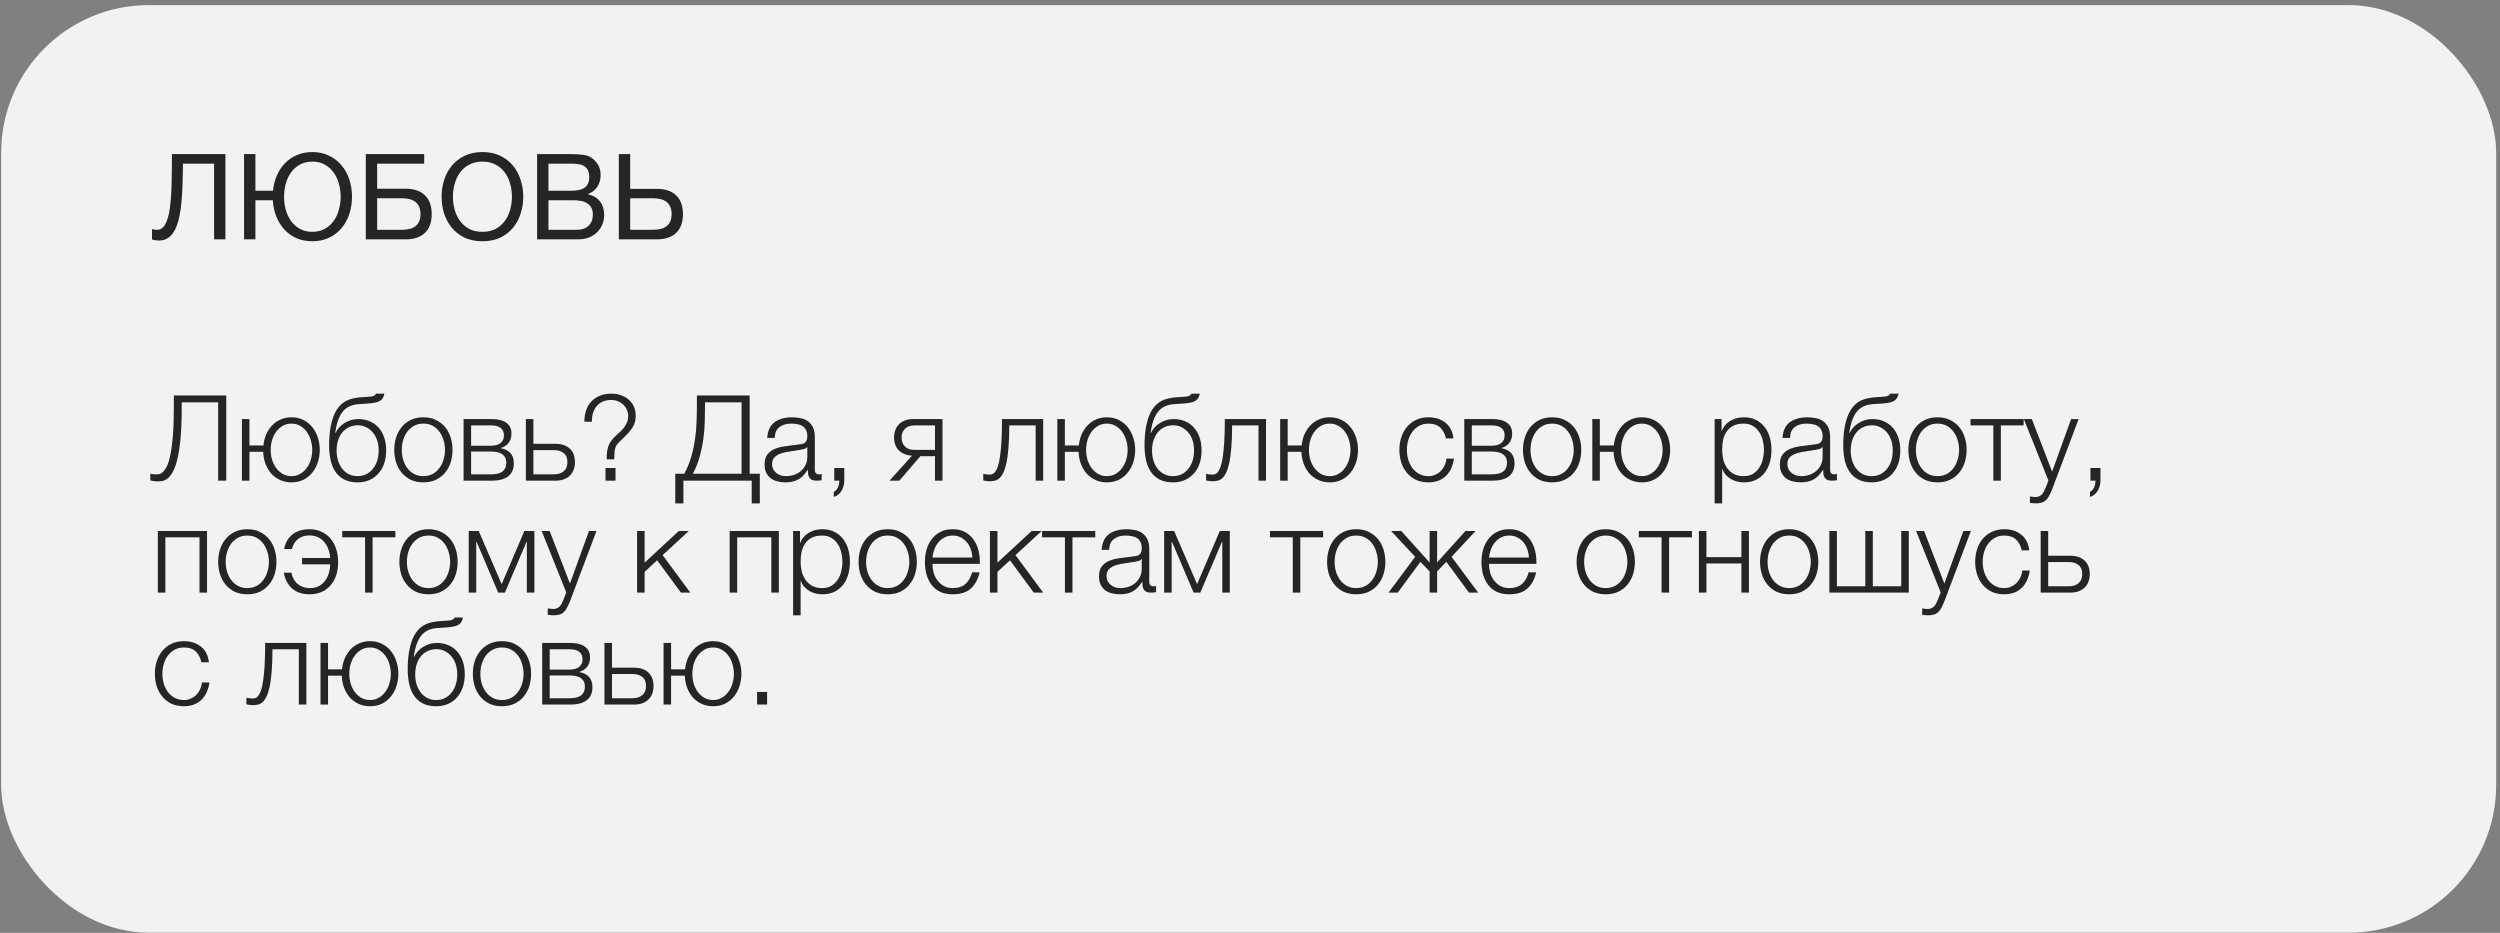<?xml version="1.0" encoding="UTF-8"?> <svg xmlns="http://www.w3.org/2000/svg" width="335" height="125" viewBox="0 0 335 125" fill="none"><rect x="0" y="0" width="335" height="125" fill="#808080" stroke="none"/> <rect x="0.155" y="0.684" width="334.333" height="124.297" rx="19.781" fill="#F2F2F2"></rect> <path d="M21.295 32.232C21.135 32.232 20.964 32.216 20.783 32.184C20.612 32.163 20.474 32.126 20.367 32.072V30.696C20.57 30.76 20.788 30.792 21.023 30.792C21.503 30.792 21.876 30.547 22.143 30.056C22.42 29.555 22.623 28.856 22.751 27.96C22.879 27.064 22.959 25.998 22.991 24.76C23.023 23.512 23.039 22.142 23.039 20.648H30.207V32.072H28.687V21.928H24.527C24.516 22.835 24.495 23.72 24.463 24.584C24.442 25.438 24.394 26.248 24.319 27.016C24.255 27.774 24.154 28.472 24.015 29.112C23.876 29.752 23.69 30.307 23.455 30.776C23.22 31.235 22.927 31.592 22.575 31.848C22.223 32.104 21.796 32.232 21.295 32.232ZM41.857 32.328C41.046 32.328 40.321 32.184 39.681 31.896C39.052 31.608 38.513 31.214 38.065 30.712C37.617 30.211 37.265 29.63 37.009 28.968C36.753 28.307 36.604 27.598 36.561 26.84H34.225V32.072H32.705V20.648H34.225V25.56H36.577C36.652 24.846 36.822 24.174 37.089 23.544C37.356 22.915 37.713 22.366 38.161 21.896C38.609 21.427 39.142 21.059 39.761 20.792C40.38 20.515 41.078 20.376 41.857 20.376C42.7 20.376 43.452 20.542 44.113 20.872C44.774 21.192 45.329 21.624 45.777 22.168C46.236 22.712 46.582 23.347 46.817 24.072C47.052 24.798 47.169 25.56 47.169 26.36C47.169 27.16 47.052 27.923 46.817 28.648C46.582 29.374 46.236 30.008 45.777 30.552C45.329 31.096 44.774 31.528 44.113 31.848C43.452 32.168 42.7 32.328 41.857 32.328ZM41.857 31.064C42.497 31.064 43.052 30.931 43.521 30.664C44.001 30.398 44.396 30.046 44.705 29.608C45.025 29.171 45.26 28.67 45.409 28.104C45.569 27.539 45.649 26.958 45.649 26.36C45.649 25.763 45.569 25.182 45.409 24.616C45.26 24.051 45.025 23.55 44.705 23.112C44.396 22.675 44.001 22.323 43.521 22.056C43.052 21.79 42.497 21.656 41.857 21.656C41.217 21.656 40.657 21.79 40.177 22.056C39.708 22.323 39.313 22.675 38.993 23.112C38.684 23.55 38.449 24.051 38.289 24.616C38.14 25.182 38.065 25.763 38.065 26.36C38.065 26.958 38.14 27.539 38.289 28.104C38.449 28.67 38.684 29.171 38.993 29.608C39.313 30.046 39.708 30.398 40.177 30.664C40.657 30.931 41.217 31.064 41.857 31.064ZM49.017 20.648H56.842V21.928H50.538V25.288H54.346C55.476 25.288 56.34 25.582 56.938 26.168C57.545 26.755 57.849 27.598 57.849 28.696C57.849 29.784 57.545 30.622 56.938 31.208C56.34 31.784 55.476 32.072 54.346 32.072H49.017V20.648ZM53.849 30.792C55.514 30.792 56.346 30.094 56.346 28.696C56.346 27.278 55.514 26.568 53.849 26.568H50.538V30.792H53.849ZM64.646 32.328C63.74 32.328 62.945 32.168 62.262 31.848C61.58 31.518 61.009 31.075 60.55 30.52C60.092 29.966 59.745 29.331 59.51 28.616C59.286 27.902 59.174 27.15 59.174 26.36C59.174 25.582 59.286 24.835 59.51 24.12C59.745 23.395 60.092 22.755 60.55 22.2C61.009 21.646 61.58 21.203 62.262 20.872C62.945 20.542 63.74 20.376 64.646 20.376C65.553 20.376 66.348 20.542 67.03 20.872C67.713 21.203 68.284 21.646 68.742 22.2C69.201 22.755 69.542 23.395 69.766 24.12C70.001 24.835 70.118 25.582 70.118 26.36C70.118 27.15 70.001 27.902 69.766 28.616C69.542 29.331 69.201 29.966 68.742 30.52C68.284 31.075 67.713 31.518 67.03 31.848C66.348 32.168 65.553 32.328 64.646 32.328ZM64.646 31.064C65.34 31.064 65.937 30.931 66.438 30.664C66.94 30.387 67.35 30.024 67.67 29.576C67.99 29.128 68.225 28.627 68.374 28.072C68.524 27.507 68.598 26.936 68.598 26.36C68.598 25.784 68.524 25.219 68.374 24.664C68.225 24.099 67.99 23.592 67.67 23.144C67.35 22.696 66.94 22.339 66.438 22.072C65.937 21.795 65.34 21.656 64.646 21.656C63.953 21.656 63.356 21.795 62.854 22.072C62.353 22.339 61.942 22.696 61.622 23.144C61.302 23.592 61.068 24.099 60.918 24.664C60.769 25.219 60.694 25.784 60.694 26.36C60.694 26.936 60.769 27.507 60.918 28.072C61.068 28.627 61.302 29.128 61.622 29.576C61.942 30.024 62.353 30.387 62.854 30.664C63.356 30.931 63.953 31.064 64.646 31.064ZM71.971 20.648H76.115C76.36 20.648 76.621 20.654 76.899 20.664C77.187 20.664 77.469 20.68 77.747 20.712C78.024 20.734 78.285 20.771 78.531 20.824C78.776 20.878 78.979 20.958 79.139 21.064C79.512 21.288 79.827 21.598 80.083 21.992C80.349 22.387 80.483 22.872 80.483 23.448C80.483 24.056 80.333 24.584 80.035 25.032C79.747 25.47 79.331 25.795 78.787 26.008V26.04C79.491 26.19 80.029 26.51 80.403 27C80.776 27.491 80.963 28.088 80.963 28.792C80.963 29.208 80.888 29.614 80.739 30.008C80.589 30.403 80.365 30.755 80.067 31.064C79.779 31.363 79.416 31.608 78.979 31.8C78.552 31.982 78.056 32.072 77.491 32.072H71.971V20.648ZM77.299 30.792C77.971 30.792 78.493 30.611 78.867 30.248C79.251 29.886 79.443 29.384 79.443 28.744C79.443 28.371 79.373 28.062 79.235 27.816C79.096 27.571 78.909 27.379 78.675 27.24C78.451 27.091 78.189 26.99 77.891 26.936C77.592 26.872 77.283 26.84 76.963 26.84H73.491V30.792H77.299ZM76.531 25.56C77.395 25.56 78.013 25.411 78.387 25.112C78.771 24.803 78.963 24.344 78.963 23.736C78.963 23.342 78.899 23.027 78.771 22.792C78.643 22.547 78.467 22.36 78.243 22.232C78.019 22.104 77.757 22.024 77.459 21.992C77.171 21.95 76.861 21.928 76.531 21.928H73.491V25.56H76.531ZM82.924 20.648H84.444V25.304H88.012C89.142 25.304 90.006 25.598 90.604 26.184C91.212 26.76 91.516 27.598 91.516 28.696C91.516 29.784 91.212 30.622 90.604 31.208C90.006 31.784 89.142 32.072 88.012 32.072H82.924V20.648ZM87.5 30.792C89.164 30.792 89.996 30.094 89.996 28.696C89.996 27.278 89.164 26.568 87.5 26.568H84.444V30.792H87.5Z" fill="#262526"></path> <path d="M21.071 64.508C21.007 64.508 20.927 64.503 20.831 64.492C20.746 64.481 20.655 64.471 20.559 64.46C20.463 64.449 20.378 64.433 20.303 64.412C20.228 64.401 20.175 64.391 20.143 64.38V63.452C20.228 63.495 20.356 63.527 20.527 63.548C20.708 63.559 20.842 63.564 20.927 63.564C21.044 63.564 21.183 63.553 21.343 63.532C21.503 63.5 21.668 63.404 21.839 63.244C22.02 63.073 22.196 62.812 22.367 62.46C22.548 62.097 22.703 61.585 22.831 60.924C22.97 60.252 23.082 59.404 23.167 58.38C23.252 57.356 23.295 56.097 23.295 54.604V52.988H30.319V64.412H29.231V53.916H24.351V54.54C24.351 56.204 24.298 57.607 24.191 58.748C24.084 59.879 23.94 60.817 23.759 61.564C23.578 62.3 23.37 62.871 23.135 63.276C22.911 63.671 22.676 63.959 22.431 64.14C22.196 64.321 21.956 64.428 21.711 64.46C21.476 64.492 21.263 64.508 21.071 64.508ZM39.057 64.636C38.491 64.636 37.979 64.529 37.521 64.316C37.062 64.103 36.667 63.815 36.337 63.452C36.017 63.079 35.761 62.641 35.569 62.14C35.387 61.639 35.286 61.105 35.265 60.54H33.425V64.412H32.417V56.156H33.425V59.692H35.297C35.35 59.169 35.473 58.679 35.665 58.22C35.867 57.761 36.129 57.361 36.449 57.02C36.769 56.679 37.147 56.412 37.585 56.22C38.022 56.017 38.513 55.916 39.057 55.916C39.643 55.916 40.171 56.033 40.641 56.268C41.11 56.503 41.505 56.817 41.825 57.212C42.155 57.607 42.406 58.071 42.577 58.604C42.758 59.137 42.849 59.697 42.849 60.284C42.849 60.881 42.758 61.447 42.577 61.98C42.406 62.503 42.155 62.961 41.825 63.356C41.505 63.751 41.11 64.065 40.641 64.3C40.171 64.524 39.643 64.636 39.057 64.636ZM39.057 63.804C39.494 63.804 39.883 63.703 40.225 63.5C40.577 63.297 40.87 63.031 41.105 62.7C41.35 62.369 41.531 61.996 41.649 61.58C41.777 61.153 41.841 60.721 41.841 60.284C41.841 59.847 41.777 59.42 41.649 59.004C41.531 58.577 41.35 58.199 41.105 57.868C40.87 57.537 40.577 57.271 40.225 57.068C39.883 56.865 39.494 56.764 39.057 56.764C38.619 56.764 38.225 56.865 37.873 57.068C37.531 57.271 37.238 57.537 36.993 57.868C36.758 58.199 36.577 58.577 36.449 59.004C36.331 59.42 36.273 59.847 36.273 60.284C36.273 60.721 36.331 61.153 36.449 61.58C36.577 61.996 36.758 62.369 36.993 62.7C37.238 63.031 37.531 63.297 37.873 63.5C38.225 63.703 38.619 63.804 39.057 63.804ZM47.922 64.636C47.165 64.636 46.541 64.497 46.05 64.22C45.56 63.943 45.17 63.575 44.883 63.116C44.594 62.657 44.392 62.129 44.275 61.532C44.157 60.935 44.099 60.316 44.099 59.676C44.099 59.281 44.114 58.871 44.147 58.444C44.178 58.007 44.232 57.58 44.306 57.164C44.392 56.737 44.498 56.332 44.627 55.948C44.755 55.564 44.92 55.217 45.123 54.908C45.496 54.332 45.944 53.921 46.467 53.676C46.989 53.431 47.645 53.281 48.434 53.228L49.203 53.18C49.629 53.159 49.917 53.116 50.066 53.052C50.216 52.988 50.322 52.887 50.386 52.748H51.507C51.421 53.239 51.203 53.575 50.85 53.756C50.509 53.927 49.986 54.033 49.282 54.076L48.066 54.156C47.128 54.22 46.413 54.556 45.922 55.164C45.432 55.772 45.096 56.716 44.914 57.996H44.962C45.24 57.441 45.651 56.999 46.194 56.668C46.739 56.327 47.346 56.156 48.019 56.156C48.573 56.156 49.075 56.252 49.523 56.444C49.981 56.636 50.376 56.913 50.706 57.276C51.037 57.639 51.293 58.081 51.474 58.604C51.656 59.127 51.746 59.713 51.746 60.364C51.746 61.004 51.656 61.591 51.474 62.124C51.293 62.647 51.032 63.095 50.691 63.468C50.36 63.841 49.96 64.129 49.49 64.332C49.021 64.535 48.498 64.636 47.922 64.636ZM47.922 63.804C48.328 63.804 48.701 63.724 49.042 63.564C49.395 63.393 49.693 63.159 49.938 62.86C50.194 62.551 50.392 62.188 50.531 61.772C50.669 61.345 50.739 60.876 50.739 60.364C50.739 59.863 50.669 59.404 50.531 58.988C50.392 58.572 50.194 58.22 49.938 57.932C49.693 57.633 49.4 57.404 49.059 57.244C48.728 57.073 48.365 56.988 47.971 56.988C47.544 56.988 47.154 57.068 46.803 57.228C46.45 57.388 46.147 57.617 45.891 57.916C45.645 58.204 45.453 58.556 45.315 58.972C45.176 59.388 45.106 59.852 45.106 60.364C45.106 60.876 45.176 61.345 45.315 61.772C45.453 62.188 45.645 62.551 45.891 62.86C46.147 63.159 46.445 63.393 46.786 63.564C47.139 63.724 47.517 63.804 47.922 63.804ZM56.733 64.636C56.104 64.636 55.544 64.524 55.053 64.3C54.573 64.065 54.168 63.751 53.837 63.356C53.507 62.961 53.256 62.503 53.085 61.98C52.914 61.447 52.829 60.881 52.829 60.284C52.829 59.697 52.914 59.137 53.085 58.604C53.256 58.071 53.507 57.607 53.837 57.212C54.168 56.817 54.573 56.503 55.053 56.268C55.544 56.033 56.104 55.916 56.733 55.916C57.362 55.916 57.917 56.033 58.397 56.268C58.888 56.503 59.298 56.817 59.629 57.212C59.96 57.607 60.211 58.071 60.381 58.604C60.552 59.137 60.637 59.697 60.637 60.284C60.637 60.881 60.552 61.447 60.381 61.98C60.211 62.503 59.96 62.961 59.629 63.356C59.298 63.751 58.888 64.065 58.397 64.3C57.917 64.524 57.362 64.636 56.733 64.636ZM56.733 63.804C57.213 63.804 57.635 63.703 57.997 63.5C58.36 63.297 58.658 63.031 58.893 62.7C59.139 62.369 59.32 61.996 59.437 61.58C59.565 61.153 59.629 60.721 59.629 60.284C59.629 59.847 59.565 59.42 59.437 59.004C59.32 58.577 59.139 58.199 58.893 57.868C58.658 57.537 58.36 57.271 57.997 57.068C57.635 56.865 57.213 56.764 56.733 56.764C56.253 56.764 55.832 56.865 55.469 57.068C55.106 57.271 54.803 57.537 54.557 57.868C54.322 58.199 54.141 58.577 54.013 59.004C53.896 59.42 53.837 59.847 53.837 60.284C53.837 60.721 53.896 61.153 54.013 61.58C54.141 61.996 54.322 62.369 54.557 62.7C54.803 63.031 55.106 63.297 55.469 63.5C55.832 63.703 56.253 63.804 56.733 63.804ZM62.12 56.156H65.896C66.738 56.156 67.389 56.321 67.848 56.652C68.306 56.983 68.536 57.468 68.536 58.108C68.536 58.599 68.408 59.009 68.152 59.34C67.906 59.671 67.56 59.9 67.112 60.028V60.06C67.656 60.156 68.082 60.369 68.392 60.7C68.701 61.031 68.856 61.5 68.856 62.108C68.856 62.855 68.605 63.425 68.104 63.82C67.602 64.215 66.866 64.412 65.896 64.412H62.12V56.156ZM65.784 63.564C66.488 63.564 67.005 63.436 67.336 63.18C67.677 62.913 67.848 62.519 67.848 61.996C67.848 61.516 67.677 61.148 67.336 60.892C67.005 60.636 66.488 60.508 65.784 60.508H63.128V63.564H65.784ZM65.784 59.724C66.36 59.724 66.792 59.601 67.08 59.356C67.378 59.111 67.528 58.78 67.528 58.364C67.528 57.457 66.946 57.004 65.784 57.004H63.128V59.724H65.784ZM70.465 56.156H71.473V59.468H74.433C75.233 59.468 75.868 59.681 76.337 60.108C76.807 60.535 77.041 61.137 77.041 61.916C77.041 62.695 76.807 63.308 76.337 63.756C75.868 64.193 75.233 64.412 74.433 64.412H70.465V56.156ZM74.193 63.564C74.769 63.564 75.217 63.425 75.537 63.148C75.868 62.871 76.033 62.46 76.033 61.916C76.033 61.372 75.868 60.972 75.537 60.716C75.217 60.449 74.769 60.316 74.193 60.316H71.473V63.564H74.193ZM81.137 62.716V64.412H82.481V62.716H81.137ZM78.305 56.508H79.313C79.303 56.092 79.351 55.708 79.457 55.356C79.564 55.004 79.724 54.7 79.937 54.444C80.151 54.177 80.423 53.969 80.753 53.82C81.084 53.671 81.463 53.596 81.889 53.596C82.199 53.596 82.492 53.649 82.769 53.756C83.047 53.863 83.287 54.012 83.489 54.204C83.703 54.385 83.868 54.609 83.985 54.876C84.113 55.143 84.177 55.436 84.177 55.756C84.177 56.172 84.076 56.551 83.873 56.892C83.681 57.233 83.436 57.543 83.137 57.82C82.796 58.129 82.503 58.407 82.257 58.652C82.023 58.897 81.831 59.153 81.681 59.42C81.543 59.687 81.441 59.985 81.377 60.316C81.313 60.647 81.287 61.057 81.297 61.548H82.305C82.316 61.057 82.337 60.684 82.369 60.428C82.401 60.161 82.465 59.937 82.561 59.756C82.657 59.575 82.801 59.393 82.993 59.212C83.196 59.02 83.463 58.759 83.793 58.428C84.199 58.044 84.529 57.644 84.785 57.228C85.052 56.812 85.185 56.305 85.185 55.708C85.185 55.239 85.1 54.823 84.929 54.46C84.759 54.097 84.524 53.788 84.225 53.532C83.927 53.276 83.58 53.084 83.185 52.956C82.801 52.817 82.385 52.748 81.937 52.748C81.361 52.748 80.849 52.839 80.401 53.02C79.953 53.201 79.569 53.457 79.249 53.788C78.94 54.108 78.705 54.503 78.545 54.972C78.385 55.431 78.305 55.943 78.305 56.508ZM90.488 63.484H91.688C92.094 62.737 92.408 61.975 92.632 61.196C92.856 60.407 93.022 59.623 93.128 58.844C93.246 58.065 93.315 57.308 93.336 56.572C93.368 55.836 93.384 55.143 93.384 54.492V52.988H100.456V63.484H101.816V67.452H100.728V64.412H91.576V67.452H90.488V63.484ZM99.368 63.484V53.916H94.472V54.3C94.472 54.94 94.462 55.639 94.44 56.396C94.43 57.143 94.371 57.916 94.264 58.716C94.158 59.516 93.992 60.321 93.768 61.132C93.555 61.943 93.246 62.727 92.84 63.484H99.368ZM105.221 64.636C104.837 64.636 104.475 64.588 104.133 64.492C103.803 64.407 103.509 64.268 103.253 64.076C103.008 63.873 102.811 63.623 102.661 63.324C102.523 63.015 102.453 62.652 102.453 62.236C102.453 61.66 102.581 61.212 102.837 60.892C103.093 60.561 103.429 60.311 103.845 60.14C104.272 59.969 104.747 59.852 105.269 59.788C105.803 59.713 106.341 59.644 106.885 59.58C107.088 59.559 107.269 59.532 107.429 59.5C107.6 59.468 107.739 59.415 107.845 59.34C107.952 59.255 108.032 59.143 108.085 59.004C108.149 58.865 108.181 58.684 108.181 58.46C108.181 58.119 108.123 57.841 108.005 57.628C107.899 57.404 107.744 57.228 107.541 57.1C107.349 56.972 107.12 56.887 106.853 56.844C106.597 56.791 106.32 56.764 106.021 56.764C105.381 56.764 104.859 56.919 104.453 57.228C104.048 57.527 103.835 58.012 103.813 58.684H102.805C102.869 57.713 103.2 57.009 103.797 56.572C104.405 56.135 105.189 55.916 106.149 55.916C106.512 55.916 106.875 55.953 107.237 56.028C107.6 56.092 107.925 56.22 108.213 56.412C108.501 56.604 108.736 56.876 108.917 57.228C109.099 57.569 109.189 58.017 109.189 58.572V62.956C109.189 63.361 109.387 63.564 109.781 63.564C109.909 63.564 110.016 63.543 110.101 63.5V64.348C109.984 64.369 109.877 64.385 109.781 64.396C109.696 64.407 109.584 64.412 109.445 64.412C109.189 64.412 108.981 64.38 108.821 64.316C108.672 64.241 108.555 64.14 108.469 64.012C108.384 63.884 108.325 63.735 108.293 63.564C108.272 63.383 108.261 63.185 108.261 62.972H108.229C108.048 63.239 107.861 63.479 107.669 63.692C107.488 63.895 107.28 64.065 107.045 64.204C106.821 64.343 106.56 64.449 106.261 64.524C105.963 64.599 105.616 64.636 105.221 64.636ZM105.301 63.804C105.685 63.804 106.053 63.745 106.405 63.628C106.757 63.511 107.061 63.34 107.317 63.116C107.584 62.892 107.792 62.62 107.941 62.3C108.101 61.98 108.181 61.617 108.181 61.212V59.9H108.149C108.085 60.017 107.963 60.103 107.781 60.156C107.6 60.209 107.44 60.247 107.301 60.268C106.875 60.343 106.432 60.412 105.973 60.476C105.525 60.529 105.115 60.615 104.741 60.732C104.368 60.849 104.059 61.02 103.813 61.244C103.579 61.468 103.461 61.777 103.461 62.172C103.461 62.428 103.509 62.657 103.605 62.86C103.712 63.052 103.851 63.223 104.021 63.372C104.192 63.511 104.384 63.617 104.597 63.692C104.821 63.767 105.056 63.804 105.301 63.804ZM113.134 62.716H111.79V64.412H112.462C112.473 64.529 112.462 64.663 112.43 64.812C112.409 64.972 112.366 65.121 112.302 65.26C112.238 65.409 112.158 65.543 112.062 65.66C111.966 65.777 111.854 65.857 111.726 65.9V66.588C111.961 66.524 112.164 66.417 112.334 66.268C112.516 66.119 112.665 65.943 112.782 65.74C112.9 65.548 112.985 65.335 113.038 65.1C113.102 64.876 113.134 64.647 113.134 64.412V62.716ZM122.201 61.068C121.465 61.015 120.878 60.775 120.441 60.348C120.014 59.911 119.801 59.335 119.801 58.62C119.801 58.257 119.859 57.927 119.977 57.628C120.094 57.319 120.259 57.057 120.473 56.844C120.686 56.631 120.947 56.465 121.257 56.348C121.566 56.22 121.913 56.156 122.297 56.156H126.297V64.412H125.289V61.132H123.337L120.505 64.412H119.193L122.201 61.068ZM125.289 60.284V57.004H122.537C121.982 57.004 121.555 57.159 121.257 57.468C120.958 57.767 120.809 58.156 120.809 58.636C120.809 59.116 120.958 59.511 121.257 59.82C121.555 60.129 121.982 60.284 122.537 60.284H125.289ZM132.555 64.492C132.502 64.492 132.438 64.487 132.363 64.476C132.289 64.465 132.209 64.455 132.123 64.444C132.049 64.433 131.974 64.423 131.899 64.412C131.835 64.391 131.787 64.375 131.755 64.364V63.484C131.841 63.516 131.969 63.543 132.139 63.564C132.31 63.585 132.454 63.596 132.571 63.596C132.678 63.596 132.795 63.58 132.923 63.548C133.051 63.516 133.179 63.431 133.307 63.292C133.435 63.143 133.558 62.913 133.675 62.604C133.793 62.295 133.894 61.868 133.979 61.324C134.065 60.769 134.134 60.076 134.187 59.244C134.241 58.401 134.267 57.372 134.267 56.156H139.787V64.412H138.779V57.004H135.243C135.243 58.199 135.206 59.212 135.131 60.044C135.067 60.876 134.971 61.569 134.843 62.124C134.715 62.679 134.566 63.116 134.395 63.436C134.225 63.756 134.038 63.996 133.835 64.156C133.643 64.305 133.435 64.396 133.211 64.428C132.998 64.471 132.779 64.492 132.555 64.492ZM148.322 64.636C147.757 64.636 147.245 64.529 146.786 64.316C146.328 64.103 145.933 63.815 145.602 63.452C145.282 63.079 145.026 62.641 144.834 62.14C144.653 61.639 144.552 61.105 144.53 60.54H142.69V64.412H141.682V56.156H142.69V59.692H144.562C144.616 59.169 144.738 58.679 144.93 58.22C145.133 57.761 145.394 57.361 145.714 57.02C146.034 56.679 146.413 56.412 146.85 56.22C147.288 56.017 147.778 55.916 148.322 55.916C148.909 55.916 149.437 56.033 149.906 56.268C150.376 56.503 150.77 56.817 151.09 57.212C151.421 57.607 151.672 58.071 151.842 58.604C152.024 59.137 152.114 59.697 152.114 60.284C152.114 60.881 152.024 61.447 151.842 61.98C151.672 62.503 151.421 62.961 151.09 63.356C150.77 63.751 150.376 64.065 149.906 64.3C149.437 64.524 148.909 64.636 148.322 64.636ZM148.322 63.804C148.76 63.804 149.149 63.703 149.49 63.5C149.842 63.297 150.136 63.031 150.37 62.7C150.616 62.369 150.797 61.996 150.914 61.58C151.042 61.153 151.106 60.721 151.106 60.284C151.106 59.847 151.042 59.42 150.914 59.004C150.797 58.577 150.616 58.199 150.37 57.868C150.136 57.537 149.842 57.271 149.49 57.068C149.149 56.865 148.76 56.764 148.322 56.764C147.885 56.764 147.49 56.865 147.138 57.068C146.797 57.271 146.504 57.537 146.258 57.868C146.024 58.199 145.842 58.577 145.714 59.004C145.597 59.42 145.538 59.847 145.538 60.284C145.538 60.721 145.597 61.153 145.714 61.58C145.842 61.996 146.024 62.369 146.258 62.7C146.504 63.031 146.797 63.297 147.138 63.5C147.49 63.703 147.885 63.804 148.322 63.804ZM157.188 64.636C156.431 64.636 155.807 64.497 155.316 64.22C154.825 63.943 154.436 63.575 154.148 63.116C153.86 62.657 153.657 62.129 153.54 61.532C153.423 60.935 153.364 60.316 153.364 59.676C153.364 59.281 153.38 58.871 153.412 58.444C153.444 58.007 153.497 57.58 153.572 57.164C153.657 56.737 153.764 56.332 153.892 55.948C154.02 55.564 154.185 55.217 154.388 54.908C154.761 54.332 155.209 53.921 155.732 53.676C156.255 53.431 156.911 53.281 157.7 53.228L158.468 53.18C158.895 53.159 159.183 53.116 159.332 53.052C159.481 52.988 159.588 52.887 159.652 52.748H160.772C160.687 53.239 160.468 53.575 160.116 53.756C159.775 53.927 159.252 54.033 158.548 54.076L157.332 54.156C156.393 54.22 155.679 54.556 155.188 55.164C154.697 55.772 154.361 56.716 154.18 57.996H154.228C154.505 57.441 154.916 56.999 155.46 56.668C156.004 56.327 156.612 56.156 157.284 56.156C157.839 56.156 158.34 56.252 158.788 56.444C159.247 56.636 159.641 56.913 159.972 57.276C160.303 57.639 160.559 58.081 160.74 58.604C160.921 59.127 161.012 59.713 161.012 60.364C161.012 61.004 160.921 61.591 160.74 62.124C160.559 62.647 160.297 63.095 159.956 63.468C159.625 63.841 159.225 64.129 158.756 64.332C158.287 64.535 157.764 64.636 157.188 64.636ZM157.188 63.804C157.593 63.804 157.967 63.724 158.308 63.564C158.66 63.393 158.959 63.159 159.204 62.86C159.46 62.551 159.657 62.188 159.796 61.772C159.935 61.345 160.004 60.876 160.004 60.364C160.004 59.863 159.935 59.404 159.796 58.988C159.657 58.572 159.46 58.22 159.204 57.932C158.959 57.633 158.665 57.404 158.324 57.244C157.993 57.073 157.631 56.988 157.236 56.988C156.809 56.988 156.42 57.068 156.068 57.228C155.716 57.388 155.412 57.617 155.156 57.916C154.911 58.204 154.719 58.556 154.58 58.972C154.441 59.388 154.372 59.852 154.372 60.364C154.372 60.876 154.441 61.345 154.58 61.772C154.719 62.188 154.911 62.551 155.156 62.86C155.412 63.159 155.711 63.393 156.052 63.564C156.404 63.724 156.783 63.804 157.188 63.804ZM162.415 64.492C162.361 64.492 162.297 64.487 162.223 64.476C162.148 64.465 162.068 64.455 161.983 64.444C161.908 64.433 161.833 64.423 161.759 64.412C161.695 64.391 161.647 64.375 161.615 64.364V63.484C161.7 63.516 161.828 63.543 161.999 63.564C162.169 63.585 162.313 63.596 162.431 63.596C162.537 63.596 162.655 63.58 162.783 63.548C162.911 63.516 163.039 63.431 163.167 63.292C163.295 63.143 163.417 62.913 163.535 62.604C163.652 62.295 163.753 61.868 163.839 61.324C163.924 60.769 163.993 60.076 164.047 59.244C164.1 58.401 164.127 57.372 164.127 56.156H169.647V64.412H168.639V57.004H165.103C165.103 58.199 165.065 59.212 164.991 60.044C164.927 60.876 164.831 61.569 164.703 62.124C164.575 62.679 164.425 63.116 164.255 63.436C164.084 63.756 163.897 63.996 163.695 64.156C163.503 64.305 163.295 64.396 163.071 64.428C162.857 64.471 162.639 64.492 162.415 64.492ZM178.182 64.636C177.616 64.636 177.104 64.529 176.646 64.316C176.187 64.103 175.792 63.815 175.462 63.452C175.142 63.079 174.886 62.641 174.694 62.14C174.512 61.639 174.411 61.105 174.39 60.54H172.55V64.412H171.542V56.156H172.55V59.692H174.422C174.475 59.169 174.598 58.679 174.79 58.22C174.992 57.761 175.254 57.361 175.574 57.02C175.894 56.679 176.272 56.412 176.71 56.22C177.147 56.017 177.638 55.916 178.182 55.916C178.768 55.916 179.296 56.033 179.766 56.268C180.235 56.503 180.63 56.817 180.95 57.212C181.28 57.607 181.531 58.071 181.702 58.604C181.883 59.137 181.974 59.697 181.974 60.284C181.974 60.881 181.883 61.447 181.702 61.98C181.531 62.503 181.28 62.961 180.95 63.356C180.63 63.751 180.235 64.065 179.766 64.3C179.296 64.524 178.768 64.636 178.182 64.636ZM178.182 63.804C178.619 63.804 179.008 63.703 179.35 63.5C179.702 63.297 179.995 63.031 180.23 62.7C180.475 62.369 180.656 61.996 180.774 61.58C180.902 61.153 180.966 60.721 180.966 60.284C180.966 59.847 180.902 59.42 180.774 59.004C180.656 58.577 180.475 58.199 180.23 57.868C179.995 57.537 179.702 57.271 179.35 57.068C179.008 56.865 178.619 56.764 178.182 56.764C177.744 56.764 177.35 56.865 176.998 57.068C176.656 57.271 176.363 57.537 176.118 57.868C175.883 58.199 175.702 58.577 175.574 59.004C175.456 59.42 175.398 59.847 175.398 60.284C175.398 60.721 175.456 61.153 175.574 61.58C175.702 61.996 175.883 62.369 176.118 62.7C176.363 63.031 176.656 63.297 176.998 63.5C177.35 63.703 177.744 63.804 178.182 63.804ZM191.421 64.636C190.791 64.636 190.231 64.524 189.741 64.3C189.261 64.065 188.855 63.751 188.525 63.356C188.194 62.961 187.943 62.503 187.773 61.98C187.602 61.447 187.517 60.881 187.517 60.284C187.517 59.697 187.602 59.137 187.773 58.604C187.943 58.071 188.194 57.607 188.525 57.212C188.855 56.817 189.261 56.503 189.741 56.268C190.231 56.033 190.791 55.916 191.421 55.916C192.306 55.916 193.053 56.151 193.661 56.62C194.279 57.089 194.647 57.799 194.765 58.748H193.757C193.618 58.129 193.362 57.644 192.989 57.292C192.615 56.94 192.093 56.764 191.421 56.764C190.941 56.764 190.519 56.865 190.157 57.068C189.794 57.271 189.49 57.537 189.245 57.868C189.01 58.199 188.829 58.577 188.701 59.004C188.583 59.42 188.525 59.847 188.525 60.284C188.525 60.721 188.583 61.153 188.701 61.58C188.829 61.996 189.01 62.369 189.245 62.7C189.49 63.031 189.794 63.297 190.157 63.5C190.519 63.703 190.941 63.804 191.421 63.804C191.73 63.804 192.023 63.745 192.301 63.628C192.578 63.511 192.823 63.351 193.037 63.148C193.25 62.935 193.426 62.684 193.565 62.396C193.703 62.108 193.789 61.793 193.821 61.452H194.829C194.69 62.455 194.322 63.239 193.725 63.804C193.127 64.359 192.359 64.636 191.421 64.636ZM196.214 56.156H199.99C200.832 56.156 201.483 56.321 201.942 56.652C202.4 56.983 202.63 57.468 202.63 58.108C202.63 58.599 202.502 59.009 202.246 59.34C202 59.671 201.654 59.9 201.206 60.028V60.06C201.75 60.156 202.176 60.369 202.486 60.7C202.795 61.031 202.95 61.5 202.95 62.108C202.95 62.855 202.699 63.425 202.198 63.82C201.696 64.215 200.96 64.412 199.99 64.412H196.214V56.156ZM199.878 63.564C200.582 63.564 201.099 63.436 201.43 63.18C201.771 62.913 201.942 62.519 201.942 61.996C201.942 61.516 201.771 61.148 201.43 60.892C201.099 60.636 200.582 60.508 199.878 60.508H197.222V63.564H199.878ZM199.878 59.724C200.454 59.724 200.886 59.601 201.174 59.356C201.472 59.111 201.622 58.78 201.622 58.364C201.622 57.457 201.04 57.004 199.878 57.004H197.222V59.724H199.878ZM207.983 64.636C207.354 64.636 206.794 64.524 206.303 64.3C205.823 64.065 205.418 63.751 205.087 63.356C204.756 62.961 204.506 62.503 204.335 61.98C204.164 61.447 204.079 60.881 204.079 60.284C204.079 59.697 204.164 59.137 204.335 58.604C204.506 58.071 204.756 57.607 205.087 57.212C205.418 56.817 205.823 56.503 206.303 56.268C206.794 56.033 207.354 55.916 207.983 55.916C208.612 55.916 209.167 56.033 209.647 56.268C210.138 56.503 210.548 56.817 210.879 57.212C211.21 57.607 211.46 58.071 211.631 58.604C211.802 59.137 211.887 59.697 211.887 60.284C211.887 60.881 211.802 61.447 211.631 61.98C211.46 62.503 211.21 62.961 210.879 63.356C210.548 63.751 210.138 64.065 209.647 64.3C209.167 64.524 208.612 64.636 207.983 64.636ZM207.983 63.804C208.463 63.804 208.884 63.703 209.247 63.5C209.61 63.297 209.908 63.031 210.143 62.7C210.388 62.369 210.57 61.996 210.687 61.58C210.815 61.153 210.879 60.721 210.879 60.284C210.879 59.847 210.815 59.42 210.687 59.004C210.57 58.577 210.388 58.199 210.143 57.868C209.908 57.537 209.61 57.271 209.247 57.068C208.884 56.865 208.463 56.764 207.983 56.764C207.503 56.764 207.082 56.865 206.719 57.068C206.356 57.271 206.052 57.537 205.807 57.868C205.572 58.199 205.391 58.577 205.263 59.004C205.146 59.42 205.087 59.847 205.087 60.284C205.087 60.721 205.146 61.153 205.263 61.58C205.391 61.996 205.572 62.369 205.807 62.7C206.052 63.031 206.356 63.297 206.719 63.5C207.082 63.703 207.503 63.804 207.983 63.804ZM220.01 64.636C219.444 64.636 218.932 64.529 218.474 64.316C218.015 64.103 217.62 63.815 217.29 63.452C216.97 63.079 216.714 62.641 216.522 62.14C216.34 61.639 216.239 61.105 216.218 60.54H214.378V64.412H213.37V56.156H214.378V59.692H216.25C216.303 59.169 216.426 58.679 216.618 58.22C216.82 57.761 217.082 57.361 217.402 57.02C217.722 56.679 218.1 56.412 218.538 56.22C218.975 56.017 219.466 55.916 220.01 55.916C220.596 55.916 221.124 56.033 221.594 56.268C222.063 56.503 222.458 56.817 222.778 57.212C223.108 57.607 223.359 58.071 223.53 58.604C223.711 59.137 223.802 59.697 223.802 60.284C223.802 60.881 223.711 61.447 223.53 61.98C223.359 62.503 223.108 62.961 222.778 63.356C222.458 63.751 222.063 64.065 221.594 64.3C221.124 64.524 220.596 64.636 220.01 64.636ZM220.01 63.804C220.447 63.804 220.836 63.703 221.178 63.5C221.53 63.297 221.823 63.031 222.058 62.7C222.303 62.369 222.484 61.996 222.602 61.58C222.73 61.153 222.794 60.721 222.794 60.284C222.794 59.847 222.73 59.42 222.602 59.004C222.484 58.577 222.303 58.199 222.058 57.868C221.823 57.537 221.53 57.271 221.178 57.068C220.836 56.865 220.447 56.764 220.01 56.764C219.572 56.764 219.178 56.865 218.826 57.068C218.484 57.271 218.191 57.537 217.946 57.868C217.711 58.199 217.53 58.577 217.402 59.004C217.284 59.42 217.226 59.847 217.226 60.284C217.226 60.721 217.284 61.153 217.402 61.58C217.53 61.996 217.711 62.369 217.946 62.7C218.191 63.031 218.484 63.297 218.826 63.5C219.178 63.703 219.572 63.804 220.01 63.804ZM229.761 56.156H230.689V57.724H230.721C230.955 57.148 231.334 56.705 231.857 56.396C232.39 56.076 232.993 55.916 233.665 55.916C234.294 55.916 234.838 56.033 235.297 56.268C235.766 56.503 236.155 56.823 236.465 57.228C236.774 57.623 237.003 58.087 237.153 58.62C237.302 59.143 237.377 59.697 237.377 60.284C237.377 60.881 237.302 61.441 237.153 61.964C237.003 62.487 236.774 62.951 236.465 63.356C236.155 63.751 235.766 64.065 235.297 64.3C234.838 64.524 234.294 64.636 233.665 64.636C233.355 64.636 233.051 64.599 232.753 64.524C232.465 64.449 232.193 64.337 231.937 64.188C231.681 64.039 231.451 63.852 231.249 63.628C231.057 63.404 230.907 63.143 230.801 62.844H230.769V67.452H229.761V56.156ZM233.665 63.804C234.145 63.804 234.555 63.703 234.897 63.5C235.238 63.287 235.515 63.015 235.729 62.684C235.953 62.353 236.113 61.98 236.209 61.564C236.315 61.137 236.369 60.711 236.369 60.284C236.369 59.857 236.315 59.436 236.209 59.02C236.113 58.593 235.953 58.215 235.729 57.884C235.515 57.553 235.238 57.287 234.897 57.084C234.555 56.871 234.145 56.764 233.665 56.764C233.099 56.764 232.63 56.86 232.257 57.052C231.894 57.244 231.601 57.5 231.377 57.82C231.153 58.14 230.993 58.513 230.897 58.94C230.811 59.367 230.769 59.815 230.769 60.284C230.769 60.711 230.817 61.137 230.913 61.564C231.019 61.98 231.185 62.353 231.409 62.684C231.643 63.015 231.942 63.287 232.305 63.5C232.678 63.703 233.131 63.804 233.665 63.804ZM241.268 64.636C240.884 64.636 240.522 64.588 240.18 64.492C239.85 64.407 239.556 64.268 239.3 64.076C239.055 63.873 238.858 63.623 238.708 63.324C238.57 63.015 238.5 62.652 238.5 62.236C238.5 61.66 238.628 61.212 238.884 60.892C239.14 60.561 239.476 60.311 239.892 60.14C240.319 59.969 240.794 59.852 241.316 59.788C241.85 59.713 242.388 59.644 242.932 59.58C243.135 59.559 243.316 59.532 243.476 59.5C243.647 59.468 243.786 59.415 243.892 59.34C243.999 59.255 244.079 59.143 244.132 59.004C244.196 58.865 244.228 58.684 244.228 58.46C244.228 58.119 244.17 57.841 244.052 57.628C243.946 57.404 243.791 57.228 243.588 57.1C243.396 56.972 243.167 56.887 242.9 56.844C242.644 56.791 242.367 56.764 242.068 56.764C241.428 56.764 240.906 56.919 240.5 57.228C240.095 57.527 239.882 58.012 239.86 58.684H238.852C238.916 57.713 239.247 57.009 239.844 56.572C240.452 56.135 241.236 55.916 242.196 55.916C242.559 55.916 242.922 55.953 243.284 56.028C243.647 56.092 243.972 56.22 244.26 56.412C244.548 56.604 244.783 56.876 244.964 57.228C245.146 57.569 245.236 58.017 245.236 58.572V62.956C245.236 63.361 245.434 63.564 245.828 63.564C245.956 63.564 246.063 63.543 246.148 63.5V64.348C246.031 64.369 245.924 64.385 245.828 64.396C245.743 64.407 245.631 64.412 245.492 64.412C245.236 64.412 245.028 64.38 244.868 64.316C244.719 64.241 244.602 64.14 244.516 64.012C244.431 63.884 244.372 63.735 244.34 63.564C244.319 63.383 244.308 63.185 244.308 62.972H244.276C244.095 63.239 243.908 63.479 243.716 63.692C243.535 63.895 243.327 64.065 243.092 64.204C242.868 64.343 242.607 64.449 242.308 64.524C242.01 64.599 241.663 64.636 241.268 64.636ZM241.348 63.804C241.732 63.804 242.1 63.745 242.452 63.628C242.804 63.511 243.108 63.34 243.364 63.116C243.631 62.892 243.839 62.62 243.988 62.3C244.148 61.98 244.228 61.617 244.228 61.212V59.9H244.196C244.132 60.017 244.01 60.103 243.828 60.156C243.647 60.209 243.487 60.247 243.348 60.268C242.922 60.343 242.479 60.412 242.02 60.476C241.572 60.529 241.162 60.615 240.788 60.732C240.415 60.849 240.106 61.02 239.86 61.244C239.626 61.468 239.508 61.777 239.508 62.172C239.508 62.428 239.556 62.657 239.652 62.86C239.759 63.052 239.898 63.223 240.068 63.372C240.239 63.511 240.431 63.617 240.644 63.692C240.868 63.767 241.103 63.804 241.348 63.804ZM250.813 64.636C250.056 64.636 249.432 64.497 248.941 64.22C248.45 63.943 248.061 63.575 247.773 63.116C247.485 62.657 247.282 62.129 247.165 61.532C247.048 60.935 246.989 60.316 246.989 59.676C246.989 59.281 247.005 58.871 247.037 58.444C247.069 58.007 247.122 57.58 247.197 57.164C247.282 56.737 247.389 56.332 247.517 55.948C247.645 55.564 247.81 55.217 248.013 54.908C248.386 54.332 248.834 53.921 249.357 53.676C249.88 53.431 250.536 53.281 251.325 53.228L252.093 53.18C252.52 53.159 252.808 53.116 252.957 53.052C253.106 52.988 253.213 52.887 253.277 52.748H254.397C254.312 53.239 254.093 53.575 253.741 53.756C253.4 53.927 252.877 54.033 252.173 54.076L250.957 54.156C250.018 54.22 249.304 54.556 248.813 55.164C248.322 55.772 247.986 56.716 247.805 57.996H247.853C248.13 57.441 248.541 56.999 249.085 56.668C249.629 56.327 250.237 56.156 250.909 56.156C251.464 56.156 251.965 56.252 252.413 56.444C252.872 56.636 253.266 56.913 253.597 57.276C253.928 57.639 254.184 58.081 254.365 58.604C254.546 59.127 254.637 59.713 254.637 60.364C254.637 61.004 254.546 61.591 254.365 62.124C254.184 62.647 253.922 63.095 253.581 63.468C253.25 63.841 252.85 64.129 252.381 64.332C251.912 64.535 251.389 64.636 250.813 64.636ZM250.813 63.804C251.218 63.804 251.592 63.724 251.933 63.564C252.285 63.393 252.584 63.159 252.829 62.86C253.085 62.551 253.282 62.188 253.421 61.772C253.56 61.345 253.629 60.876 253.629 60.364C253.629 59.863 253.56 59.404 253.421 58.988C253.282 58.572 253.085 58.22 252.829 57.932C252.584 57.633 252.29 57.404 251.949 57.244C251.618 57.073 251.256 56.988 250.861 56.988C250.434 56.988 250.045 57.068 249.693 57.228C249.341 57.388 249.037 57.617 248.781 57.916C248.536 58.204 248.344 58.556 248.205 58.972C248.066 59.388 247.997 59.852 247.997 60.364C247.997 60.876 248.066 61.345 248.205 61.772C248.344 62.188 248.536 62.551 248.781 62.86C249.037 63.159 249.336 63.393 249.677 63.564C250.029 63.724 250.408 63.804 250.813 63.804ZM259.624 64.636C258.994 64.636 258.434 64.524 257.944 64.3C257.464 64.065 257.058 63.751 256.728 63.356C256.397 62.961 256.146 62.503 255.976 61.98C255.805 61.447 255.72 60.881 255.72 60.284C255.72 59.697 255.805 59.137 255.976 58.604C256.146 58.071 256.397 57.607 256.728 57.212C257.058 56.817 257.464 56.503 257.944 56.268C258.434 56.033 258.994 55.916 259.624 55.916C260.253 55.916 260.808 56.033 261.288 56.268C261.778 56.503 262.189 56.817 262.52 57.212C262.85 57.607 263.101 58.071 263.272 58.604C263.442 59.137 263.528 59.697 263.528 60.284C263.528 60.881 263.442 61.447 263.272 61.98C263.101 62.503 262.85 62.961 262.52 63.356C262.189 63.751 261.778 64.065 261.288 64.3C260.808 64.524 260.253 64.636 259.624 64.636ZM259.624 63.804C260.104 63.804 260.525 63.703 260.888 63.5C261.25 63.297 261.549 63.031 261.784 62.7C262.029 62.369 262.21 61.996 262.328 61.58C262.456 61.153 262.52 60.721 262.52 60.284C262.52 59.847 262.456 59.42 262.328 59.004C262.21 58.577 262.029 58.199 261.784 57.868C261.549 57.537 261.25 57.271 260.888 57.068C260.525 56.865 260.104 56.764 259.624 56.764C259.144 56.764 258.722 56.865 258.36 57.068C257.997 57.271 257.693 57.537 257.448 57.868C257.213 58.199 257.032 58.577 256.904 59.004C256.786 59.42 256.728 59.847 256.728 60.284C256.728 60.721 256.786 61.153 256.904 61.58C257.032 61.996 257.213 62.369 257.448 62.7C257.693 63.031 257.997 63.297 258.36 63.5C258.722 63.703 259.144 63.804 259.624 63.804ZM267.106 57.004H264.05V56.156H271.17V57.004H268.114V64.412H267.106V57.004ZM272.776 67.452C272.573 67.441 272.413 67.431 272.296 67.42C272.189 67.42 272.093 67.404 272.008 67.372V66.524C272.125 66.545 272.237 66.561 272.344 66.572C272.461 66.593 272.579 66.604 272.696 66.604C272.92 66.604 273.101 66.572 273.24 66.508C273.389 66.444 273.517 66.353 273.624 66.236C273.731 66.129 273.821 65.996 273.896 65.836C273.971 65.676 274.051 65.5 274.136 65.308L274.488 64.38L271.192 56.156H272.264L274.984 63.196L277.528 56.156H278.536L274.952 65.66C274.803 66.012 274.664 66.3 274.536 66.524C274.408 66.759 274.264 66.94 274.104 67.068C273.955 67.207 273.773 67.303 273.56 67.356C273.357 67.42 273.096 67.452 272.776 67.452ZM281.462 62.716H280.118V64.412H280.79C280.801 64.529 280.79 64.663 280.758 64.812C280.737 64.972 280.694 65.121 280.63 65.26C280.566 65.409 280.486 65.543 280.39 65.66C280.294 65.777 280.182 65.857 280.054 65.9V66.588C280.289 66.524 280.492 66.417 280.662 66.268C280.844 66.119 280.993 65.943 281.11 65.74C281.228 65.548 281.313 65.335 281.366 65.1C281.43 64.876 281.462 64.647 281.462 64.412V62.716ZM21.151 71.156H27.743V79.412H26.735V72.004H22.159V79.412H21.151V71.156ZM33.139 79.636C32.51 79.636 31.95 79.524 31.459 79.3C30.979 79.065 30.574 78.751 30.243 78.356C29.913 77.961 29.662 77.503 29.491 76.98C29.321 76.447 29.235 75.881 29.235 75.284C29.235 74.697 29.321 74.137 29.491 73.604C29.662 73.071 29.913 72.607 30.243 72.212C30.574 71.817 30.979 71.503 31.459 71.268C31.95 71.033 32.51 70.916 33.139 70.916C33.769 70.916 34.323 71.033 34.803 71.268C35.294 71.503 35.705 71.817 36.035 72.212C36.366 72.607 36.617 73.071 36.787 73.604C36.958 74.137 37.043 74.697 37.043 75.284C37.043 75.881 36.958 76.447 36.787 76.98C36.617 77.503 36.366 77.961 36.035 78.356C35.705 78.751 35.294 79.065 34.803 79.3C34.323 79.524 33.769 79.636 33.139 79.636ZM33.139 78.804C33.619 78.804 34.041 78.703 34.403 78.5C34.766 78.297 35.065 78.031 35.299 77.7C35.545 77.369 35.726 76.996 35.843 76.58C35.971 76.153 36.035 75.721 36.035 75.284C36.035 74.847 35.971 74.42 35.843 74.004C35.726 73.577 35.545 73.199 35.299 72.868C35.065 72.537 34.766 72.271 34.403 72.068C34.041 71.865 33.619 71.764 33.139 71.764C32.659 71.764 32.238 71.865 31.875 72.068C31.513 72.271 31.209 72.537 30.963 72.868C30.729 73.199 30.547 73.577 30.419 74.004C30.302 74.42 30.243 74.847 30.243 75.284C30.243 75.721 30.302 76.153 30.419 76.58C30.547 76.996 30.729 77.369 30.963 77.7C31.209 78.031 31.513 78.297 31.875 78.5C32.238 78.703 32.659 78.804 33.139 78.804ZM41.502 79.636C40.542 79.636 39.763 79.385 39.166 78.884C38.579 78.372 38.201 77.657 38.03 76.74H39.038C39.187 77.412 39.481 77.924 39.918 78.276C40.366 78.628 40.91 78.804 41.55 78.804C42.35 78.804 42.985 78.521 43.454 77.956C43.934 77.391 44.201 76.612 44.254 75.62H40.478V74.772H44.254C44.169 73.833 43.881 73.097 43.39 72.564C42.899 72.02 42.254 71.748 41.454 71.748C40.846 71.748 40.339 71.908 39.934 72.228C39.539 72.537 39.267 72.985 39.118 73.572H38.078C38.227 72.74 38.595 72.089 39.182 71.62C39.769 71.151 40.531 70.916 41.47 70.916C42.046 70.916 42.569 71.023 43.038 71.236C43.518 71.449 43.923 71.748 44.254 72.132C44.595 72.516 44.857 72.985 45.038 73.54C45.219 74.084 45.31 74.692 45.31 75.364C45.31 76.015 45.219 76.601 45.038 77.124C44.857 77.647 44.601 78.095 44.27 78.468C43.939 78.841 43.539 79.129 43.07 79.332C42.601 79.535 42.078 79.636 41.502 79.636ZM48.919 72.004H45.863V71.156H52.983V72.004H49.927V79.412H48.919V72.004ZM57.421 79.636C56.791 79.636 56.231 79.524 55.741 79.3C55.261 79.065 54.855 78.751 54.525 78.356C54.194 77.961 53.943 77.503 53.773 76.98C53.602 76.447 53.517 75.881 53.517 75.284C53.517 74.697 53.602 74.137 53.773 73.604C53.943 73.071 54.194 72.607 54.525 72.212C54.855 71.817 55.261 71.503 55.741 71.268C56.231 71.033 56.791 70.916 57.421 70.916C58.05 70.916 58.605 71.033 59.085 71.268C59.575 71.503 59.986 71.817 60.317 72.212C60.647 72.607 60.898 73.071 61.069 73.604C61.239 74.137 61.325 74.697 61.325 75.284C61.325 75.881 61.239 76.447 61.069 76.98C60.898 77.503 60.647 77.961 60.317 78.356C59.986 78.751 59.575 79.065 59.085 79.3C58.605 79.524 58.05 79.636 57.421 79.636ZM57.421 78.804C57.901 78.804 58.322 78.703 58.685 78.5C59.047 78.297 59.346 78.031 59.581 77.7C59.826 77.369 60.007 76.996 60.125 76.58C60.253 76.153 60.317 75.721 60.317 75.284C60.317 74.847 60.253 74.42 60.125 74.004C60.007 73.577 59.826 73.199 59.581 72.868C59.346 72.537 59.047 72.271 58.685 72.068C58.322 71.865 57.901 71.764 57.421 71.764C56.941 71.764 56.519 71.865 56.157 72.068C55.794 72.271 55.49 72.537 55.245 72.868C55.01 73.199 54.829 73.577 54.701 74.004C54.583 74.42 54.525 74.847 54.525 75.284C54.525 75.721 54.583 76.153 54.701 76.58C54.829 76.996 55.01 77.369 55.245 77.7C55.49 78.031 55.794 78.297 56.157 78.5C56.519 78.703 56.941 78.804 57.421 78.804ZM62.807 71.156H64.151L67.223 78.276L70.263 71.156H71.607V79.412H70.599V72.612H70.551L67.655 79.412H66.759L63.863 72.612H63.815V79.412H62.807V71.156ZM74.167 82.452C73.964 82.441 73.804 82.431 73.687 82.42C73.58 82.42 73.484 82.404 73.399 82.372V81.524C73.516 81.545 73.628 81.561 73.735 81.572C73.852 81.593 73.969 81.604 74.087 81.604C74.311 81.604 74.492 81.572 74.631 81.508C74.78 81.444 74.908 81.353 75.015 81.236C75.121 81.129 75.212 80.996 75.287 80.836C75.361 80.676 75.441 80.5 75.527 80.308L75.879 79.38L72.583 71.156H73.655L76.375 78.196L78.919 71.156H79.927L76.343 80.66C76.193 81.012 76.055 81.3 75.927 81.524C75.799 81.759 75.655 81.94 75.495 82.068C75.345 82.207 75.164 82.303 74.951 82.356C74.748 82.42 74.487 82.452 74.167 82.452ZM85.37 71.156H86.378V75.396L90.954 71.156H92.298L88.794 74.388L92.506 79.412H91.242L88.058 75.076L86.378 76.628V79.412H85.37V71.156ZM97.776 71.156H104.368V79.412H103.36V72.004H98.784V79.412H97.776V71.156ZM106.276 71.156H107.204V72.724H107.236C107.471 72.148 107.85 71.705 108.372 71.396C108.906 71.076 109.508 70.916 110.18 70.916C110.81 70.916 111.354 71.033 111.812 71.268C112.282 71.503 112.671 71.823 112.98 72.228C113.29 72.623 113.519 73.087 113.668 73.62C113.818 74.143 113.892 74.697 113.892 75.284C113.892 75.881 113.818 76.441 113.668 76.964C113.519 77.487 113.29 77.951 112.98 78.356C112.671 78.751 112.282 79.065 111.812 79.3C111.354 79.524 110.81 79.636 110.18 79.636C109.871 79.636 109.567 79.599 109.268 79.524C108.98 79.449 108.708 79.337 108.452 79.188C108.196 79.039 107.967 78.852 107.764 78.628C107.572 78.404 107.423 78.143 107.316 77.844H107.284V82.452H106.276V71.156ZM110.18 78.804C110.66 78.804 111.071 78.703 111.412 78.5C111.754 78.287 112.031 78.015 112.244 77.684C112.468 77.353 112.628 76.98 112.724 76.564C112.831 76.137 112.884 75.711 112.884 75.284C112.884 74.857 112.831 74.436 112.724 74.02C112.628 73.593 112.468 73.215 112.244 72.884C112.031 72.553 111.754 72.287 111.412 72.084C111.071 71.871 110.66 71.764 110.18 71.764C109.615 71.764 109.146 71.86 108.772 72.052C108.41 72.244 108.116 72.5 107.892 72.82C107.668 73.14 107.508 73.513 107.412 73.94C107.327 74.367 107.284 74.815 107.284 75.284C107.284 75.711 107.332 76.137 107.428 76.564C107.535 76.98 107.7 77.353 107.924 77.684C108.159 78.015 108.458 78.287 108.82 78.5C109.194 78.703 109.647 78.804 110.18 78.804ZM118.952 79.636C118.323 79.636 117.763 79.524 117.272 79.3C116.792 79.065 116.387 78.751 116.056 78.356C115.725 77.961 115.475 77.503 115.304 76.98C115.133 76.447 115.048 75.881 115.048 75.284C115.048 74.697 115.133 74.137 115.304 73.604C115.475 73.071 115.725 72.607 116.056 72.212C116.387 71.817 116.792 71.503 117.272 71.268C117.763 71.033 118.323 70.916 118.952 70.916C119.581 70.916 120.136 71.033 120.616 71.268C121.107 71.503 121.517 71.817 121.848 72.212C122.179 72.607 122.429 73.071 122.6 73.604C122.771 74.137 122.856 74.697 122.856 75.284C122.856 75.881 122.771 76.447 122.6 76.98C122.429 77.503 122.179 77.961 121.848 78.356C121.517 78.751 121.107 79.065 120.616 79.3C120.136 79.524 119.581 79.636 118.952 79.636ZM118.952 78.804C119.432 78.804 119.853 78.703 120.216 78.5C120.579 78.297 120.877 78.031 121.112 77.7C121.357 77.369 121.539 76.996 121.656 76.58C121.784 76.153 121.848 75.721 121.848 75.284C121.848 74.847 121.784 74.42 121.656 74.004C121.539 73.577 121.357 73.199 121.112 72.868C120.877 72.537 120.579 72.271 120.216 72.068C119.853 71.865 119.432 71.764 118.952 71.764C118.472 71.764 118.051 71.865 117.688 72.068C117.325 72.271 117.021 72.537 116.776 72.868C116.541 73.199 116.36 73.577 116.232 74.004C116.115 74.42 116.056 74.847 116.056 75.284C116.056 75.721 116.115 76.153 116.232 76.58C116.36 76.996 116.541 77.369 116.776 77.7C117.021 78.031 117.325 78.297 117.688 78.5C118.051 78.703 118.472 78.804 118.952 78.804ZM127.667 79.636C127.005 79.636 126.44 79.524 125.971 79.3C125.501 79.065 125.117 78.751 124.819 78.356C124.52 77.951 124.296 77.487 124.147 76.964C124.008 76.441 123.939 75.881 123.939 75.284C123.939 74.74 124.008 74.207 124.147 73.684C124.296 73.161 124.52 72.697 124.819 72.292C125.117 71.876 125.501 71.545 125.971 71.3C126.44 71.044 127.005 70.916 127.667 70.916C128.328 70.916 128.893 71.049 129.363 71.316C129.832 71.583 130.211 71.935 130.499 72.372C130.797 72.799 131.011 73.295 131.139 73.86C131.267 74.415 131.32 74.98 131.299 75.556H124.947C124.947 75.929 124.995 76.308 125.091 76.692C125.197 77.076 125.363 77.423 125.587 77.732C125.811 78.041 126.093 78.297 126.435 78.5C126.776 78.703 127.187 78.804 127.667 78.804C128.403 78.804 128.979 78.612 129.395 78.228C129.811 77.844 130.099 77.332 130.259 76.692H131.267C131.053 77.631 130.659 78.356 130.083 78.868C129.517 79.38 128.712 79.636 127.667 79.636ZM130.291 74.708C130.28 74.324 130.211 73.956 130.083 73.604C129.965 73.252 129.795 72.943 129.571 72.676C129.347 72.399 129.075 72.18 128.755 72.02C128.435 71.849 128.072 71.764 127.667 71.764C127.251 71.764 126.883 71.849 126.563 72.02C126.243 72.18 125.971 72.399 125.747 72.676C125.523 72.943 125.341 73.257 125.203 73.62C125.075 73.972 124.989 74.335 124.947 74.708H130.291ZM132.651 71.156H133.659V75.396L138.235 71.156H139.579L136.075 74.388L139.787 79.412H138.523L135.339 75.076L133.659 76.628V79.412H132.651V71.156ZM142.7 72.004H139.644V71.156H146.764V72.004H143.708V79.412H142.7V72.004ZM150.034 79.636C149.65 79.636 149.287 79.588 148.946 79.492C148.615 79.407 148.322 79.268 148.066 79.076C147.821 78.873 147.623 78.623 147.474 78.324C147.335 78.015 147.266 77.652 147.266 77.236C147.266 76.66 147.394 76.212 147.65 75.892C147.906 75.561 148.242 75.311 148.658 75.14C149.085 74.969 149.559 74.852 150.082 74.788C150.615 74.713 151.154 74.644 151.698 74.58C151.901 74.559 152.082 74.532 152.242 74.5C152.413 74.468 152.551 74.415 152.658 74.34C152.765 74.255 152.845 74.143 152.898 74.004C152.962 73.865 152.994 73.684 152.994 73.46C152.994 73.119 152.935 72.841 152.818 72.628C152.711 72.404 152.557 72.228 152.354 72.1C152.162 71.972 151.933 71.887 151.666 71.844C151.41 71.791 151.133 71.764 150.834 71.764C150.194 71.764 149.671 71.919 149.266 72.228C148.861 72.527 148.647 73.012 148.626 73.684H147.618C147.682 72.713 148.013 72.009 148.61 71.572C149.218 71.135 150.002 70.916 150.962 70.916C151.325 70.916 151.687 70.953 152.05 71.028C152.413 71.092 152.738 71.22 153.026 71.412C153.314 71.604 153.549 71.876 153.73 72.228C153.911 72.569 154.002 73.017 154.002 73.572V77.956C154.002 78.361 154.199 78.564 154.594 78.564C154.722 78.564 154.829 78.543 154.914 78.5V79.348C154.797 79.369 154.69 79.385 154.594 79.396C154.509 79.407 154.397 79.412 154.258 79.412C154.002 79.412 153.794 79.38 153.634 79.316C153.485 79.241 153.367 79.14 153.282 79.012C153.197 78.884 153.138 78.735 153.106 78.564C153.085 78.383 153.074 78.185 153.074 77.972H153.042C152.861 78.239 152.674 78.479 152.482 78.692C152.301 78.895 152.093 79.065 151.858 79.204C151.634 79.343 151.373 79.449 151.074 79.524C150.775 79.599 150.429 79.636 150.034 79.636ZM150.114 78.804C150.498 78.804 150.866 78.745 151.218 78.628C151.57 78.511 151.874 78.34 152.13 78.116C152.397 77.892 152.605 77.62 152.754 77.3C152.914 76.98 152.994 76.617 152.994 76.212V74.9H152.962C152.898 75.017 152.775 75.103 152.594 75.156C152.413 75.209 152.253 75.247 152.114 75.268C151.687 75.343 151.245 75.412 150.786 75.476C150.338 75.529 149.927 75.615 149.554 75.732C149.181 75.849 148.871 76.02 148.626 76.244C148.391 76.468 148.274 76.777 148.274 77.172C148.274 77.428 148.322 77.657 148.418 77.86C148.525 78.052 148.663 78.223 148.834 78.372C149.005 78.511 149.197 78.617 149.41 78.692C149.634 78.767 149.869 78.804 150.114 78.804ZM155.995 71.156H157.339L160.411 78.276L163.451 71.156H164.795V79.412H163.787V72.612H163.739L160.843 79.412H159.947L157.051 72.612H157.003V79.412H155.995V71.156ZM173.231 72.004H170.175V71.156H177.295V72.004H174.239V79.412H173.231V72.004ZM181.733 79.636C181.104 79.636 180.544 79.524 180.053 79.3C179.573 79.065 179.168 78.751 178.837 78.356C178.506 77.961 178.256 77.503 178.085 76.98C177.914 76.447 177.829 75.881 177.829 75.284C177.829 74.697 177.914 74.137 178.085 73.604C178.256 73.071 178.506 72.607 178.837 72.212C179.168 71.817 179.573 71.503 180.053 71.268C180.544 71.033 181.104 70.916 181.733 70.916C182.362 70.916 182.917 71.033 183.397 71.268C183.888 71.503 184.298 71.817 184.629 72.212C184.96 72.607 185.21 73.071 185.381 73.604C185.552 74.137 185.637 74.697 185.637 75.284C185.637 75.881 185.552 76.447 185.381 76.98C185.21 77.503 184.96 77.961 184.629 78.356C184.298 78.751 183.888 79.065 183.397 79.3C182.917 79.524 182.362 79.636 181.733 79.636ZM181.733 78.804C182.213 78.804 182.634 78.703 182.997 78.5C183.36 78.297 183.658 78.031 183.893 77.7C184.138 77.369 184.32 76.996 184.437 76.58C184.565 76.153 184.629 75.721 184.629 75.284C184.629 74.847 184.565 74.42 184.437 74.004C184.32 73.577 184.138 73.199 183.893 72.868C183.658 72.537 183.36 72.271 182.997 72.068C182.634 71.865 182.213 71.764 181.733 71.764C181.253 71.764 180.832 71.865 180.469 72.068C180.106 72.271 179.802 72.537 179.557 72.868C179.322 73.199 179.141 73.577 179.013 74.004C178.896 74.42 178.837 74.847 178.837 75.284C178.837 75.721 178.896 76.153 179.013 76.58C179.141 76.996 179.322 77.369 179.557 77.7C179.802 78.031 180.106 78.297 180.469 78.5C180.832 78.703 181.253 78.804 181.733 78.804ZM189.632 74.612L186.416 71.156H187.776L191.568 75.38V71.156H192.576V75.364L196.368 71.156H197.728L194.512 74.612L198.08 79.412H196.848L193.808 75.284L192.576 76.564V79.412H191.568V76.564L190.336 75.284L187.296 79.412H186.064L189.632 74.612ZM202.245 79.636C201.583 79.636 201.018 79.524 200.549 79.3C200.079 79.065 199.695 78.751 199.397 78.356C199.098 77.951 198.874 77.487 198.725 76.964C198.586 76.441 198.517 75.881 198.517 75.284C198.517 74.74 198.586 74.207 198.725 73.684C198.874 73.161 199.098 72.697 199.397 72.292C199.695 71.876 200.079 71.545 200.549 71.3C201.018 71.044 201.583 70.916 202.245 70.916C202.906 70.916 203.471 71.049 203.941 71.316C204.41 71.583 204.789 71.935 205.077 72.372C205.375 72.799 205.589 73.295 205.717 73.86C205.845 74.415 205.898 74.98 205.877 75.556H199.525C199.525 75.929 199.573 76.308 199.669 76.692C199.775 77.076 199.941 77.423 200.165 77.732C200.389 78.041 200.671 78.297 201.013 78.5C201.354 78.703 201.765 78.804 202.245 78.804C202.981 78.804 203.557 78.612 203.973 78.228C204.389 77.844 204.677 77.332 204.837 76.692H205.845C205.631 77.631 205.237 78.356 204.661 78.868C204.095 79.38 203.29 79.636 202.245 79.636ZM204.869 74.708C204.858 74.324 204.789 73.956 204.661 73.604C204.543 73.252 204.373 72.943 204.149 72.676C203.925 72.399 203.653 72.18 203.333 72.02C203.013 71.849 202.65 71.764 202.245 71.764C201.829 71.764 201.461 71.849 201.141 72.02C200.821 72.18 200.549 72.399 200.325 72.676C200.101 72.943 199.919 73.257 199.781 73.62C199.653 73.972 199.567 74.335 199.525 74.708H204.869ZM215.171 79.636C214.541 79.636 213.981 79.524 213.491 79.3C213.011 79.065 212.605 78.751 212.275 78.356C211.944 77.961 211.693 77.503 211.523 76.98C211.352 76.447 211.267 75.881 211.267 75.284C211.267 74.697 211.352 74.137 211.523 73.604C211.693 73.071 211.944 72.607 212.275 72.212C212.605 71.817 213.011 71.503 213.491 71.268C213.981 71.033 214.541 70.916 215.171 70.916C215.8 70.916 216.355 71.033 216.835 71.268C217.325 71.503 217.736 71.817 218.067 72.212C218.397 72.607 218.648 73.071 218.819 73.604C218.989 74.137 219.075 74.697 219.075 75.284C219.075 75.881 218.989 76.447 218.819 76.98C218.648 77.503 218.397 77.961 218.067 78.356C217.736 78.751 217.325 79.065 216.835 79.3C216.355 79.524 215.8 79.636 215.171 79.636ZM215.171 78.804C215.651 78.804 216.072 78.703 216.435 78.5C216.797 78.297 217.096 78.031 217.331 77.7C217.576 77.369 217.757 76.996 217.875 76.58C218.003 76.153 218.067 75.721 218.067 75.284C218.067 74.847 218.003 74.42 217.875 74.004C217.757 73.577 217.576 73.199 217.331 72.868C217.096 72.537 216.797 72.271 216.435 72.068C216.072 71.865 215.651 71.764 215.171 71.764C214.691 71.764 214.269 71.865 213.907 72.068C213.544 72.271 213.24 72.537 212.995 72.868C212.76 73.199 212.579 73.577 212.451 74.004C212.333 74.42 212.275 74.847 212.275 75.284C212.275 75.721 212.333 76.153 212.451 76.58C212.579 76.996 212.76 77.369 212.995 77.7C213.24 78.031 213.544 78.297 213.907 78.5C214.269 78.703 214.691 78.804 215.171 78.804ZM222.653 72.004H219.597V71.156H226.717V72.004H223.661V79.412H222.653V72.004ZM227.651 71.156H228.659V74.66H233.347V71.156H234.355V79.412H233.347V75.508H228.659V79.412H227.651V71.156ZM239.749 79.636C239.119 79.636 238.559 79.524 238.069 79.3C237.589 79.065 237.183 78.751 236.853 78.356C236.522 77.961 236.271 77.503 236.101 76.98C235.93 76.447 235.845 75.881 235.845 75.284C235.845 74.697 235.93 74.137 236.101 73.604C236.271 73.071 236.522 72.607 236.853 72.212C237.183 71.817 237.589 71.503 238.069 71.268C238.559 71.033 239.119 70.916 239.749 70.916C240.378 70.916 240.933 71.033 241.413 71.268C241.903 71.503 242.314 71.817 242.645 72.212C242.975 72.607 243.226 73.071 243.397 73.604C243.567 74.137 243.653 74.697 243.653 75.284C243.653 75.881 243.567 76.447 243.397 76.98C243.226 77.503 242.975 77.961 242.645 78.356C242.314 78.751 241.903 79.065 241.413 79.3C240.933 79.524 240.378 79.636 239.749 79.636ZM239.749 78.804C240.229 78.804 240.65 78.703 241.013 78.5C241.375 78.297 241.674 78.031 241.909 77.7C242.154 77.369 242.335 76.996 242.453 76.58C242.581 76.153 242.645 75.721 242.645 75.284C242.645 74.847 242.581 74.42 242.453 74.004C242.335 73.577 242.154 73.199 241.909 72.868C241.674 72.537 241.375 72.271 241.013 72.068C240.65 71.865 240.229 71.764 239.749 71.764C239.269 71.764 238.847 71.865 238.485 72.068C238.122 72.271 237.818 72.537 237.573 72.868C237.338 73.199 237.157 73.577 237.029 74.004C236.911 74.42 236.853 74.847 236.853 75.284C236.853 75.721 236.911 76.153 237.029 76.58C237.157 76.996 237.338 77.369 237.573 77.7C237.818 78.031 238.122 78.297 238.485 78.5C238.847 78.703 239.269 78.804 239.749 78.804ZM245.135 71.156H246.143V78.564H249.951V71.156H250.959V78.564H254.767V71.156H255.775V79.412H245.135V71.156ZM258.339 82.452C258.136 82.441 257.976 82.431 257.859 82.42C257.752 82.42 257.656 82.404 257.571 82.372V81.524C257.688 81.545 257.8 81.561 257.907 81.572C258.024 81.593 258.141 81.604 258.259 81.604C258.483 81.604 258.664 81.572 258.803 81.508C258.952 81.444 259.08 81.353 259.187 81.236C259.293 81.129 259.384 80.996 259.459 80.836C259.533 80.676 259.613 80.5 259.699 80.308L260.051 79.38L256.755 71.156H257.827L260.547 78.196L263.091 71.156H264.099L260.515 80.66C260.365 81.012 260.227 81.3 260.099 81.524C259.971 81.759 259.827 81.94 259.667 82.068C259.517 82.207 259.336 82.303 259.123 82.356C258.92 82.42 258.659 82.452 258.339 82.452ZM268.577 79.636C267.948 79.636 267.388 79.524 266.897 79.3C266.417 79.065 266.012 78.751 265.681 78.356C265.35 77.961 265.1 77.503 264.929 76.98C264.758 76.447 264.673 75.881 264.673 75.284C264.673 74.697 264.758 74.137 264.929 73.604C265.1 73.071 265.35 72.607 265.681 72.212C266.012 71.817 266.417 71.503 266.897 71.268C267.388 71.033 267.948 70.916 268.577 70.916C269.462 70.916 270.209 71.151 270.817 71.62C271.436 72.089 271.804 72.799 271.921 73.748H270.913C270.774 73.129 270.518 72.644 270.145 72.292C269.772 71.94 269.249 71.764 268.577 71.764C268.097 71.764 267.676 71.865 267.313 72.068C266.95 72.271 266.646 72.537 266.401 72.868C266.166 73.199 265.985 73.577 265.857 74.004C265.74 74.42 265.681 74.847 265.681 75.284C265.681 75.721 265.74 76.153 265.857 76.58C265.985 76.996 266.166 77.369 266.401 77.7C266.646 78.031 266.95 78.297 267.313 78.5C267.676 78.703 268.097 78.804 268.577 78.804C268.886 78.804 269.18 78.745 269.457 78.628C269.734 78.511 269.98 78.351 270.193 78.148C270.406 77.935 270.582 77.684 270.721 77.396C270.86 77.108 270.945 76.793 270.977 76.452H271.985C271.846 77.455 271.478 78.239 270.881 78.804C270.284 79.359 269.516 79.636 268.577 79.636ZM273.45 71.156H274.458V74.468H277.418C278.218 74.468 278.852 74.681 279.322 75.108C279.791 75.535 280.026 76.137 280.026 76.916C280.026 77.695 279.791 78.308 279.322 78.756C278.852 79.193 278.218 79.412 277.418 79.412H273.45V71.156ZM277.178 78.564C277.754 78.564 278.202 78.425 278.522 78.148C278.852 77.871 279.018 77.46 279.018 76.916C279.018 76.372 278.852 75.972 278.522 75.716C278.202 75.449 277.754 75.316 277.178 75.316H274.458V78.564H277.178ZM24.655 94.636C24.026 94.636 23.466 94.524 22.975 94.3C22.495 94.065 22.09 93.751 21.759 93.356C21.428 92.961 21.178 92.503 21.007 91.98C20.836 91.447 20.751 90.881 20.751 90.284C20.751 89.697 20.836 89.137 21.007 88.604C21.178 88.071 21.428 87.607 21.759 87.212C22.09 86.817 22.495 86.503 22.975 86.268C23.466 86.033 24.026 85.916 24.655 85.916C25.54 85.916 26.287 86.151 26.895 86.62C27.514 87.089 27.882 87.799 27.999 88.748H26.991C26.852 88.129 26.596 87.644 26.223 87.292C25.85 86.94 25.327 86.764 24.655 86.764C24.175 86.764 23.754 86.865 23.391 87.068C23.028 87.271 22.724 87.537 22.479 87.868C22.244 88.199 22.063 88.577 21.935 89.004C21.818 89.42 21.759 89.847 21.759 90.284C21.759 90.721 21.818 91.153 21.935 91.58C22.063 91.996 22.244 92.369 22.479 92.7C22.724 93.031 23.028 93.297 23.391 93.5C23.754 93.703 24.175 93.804 24.655 93.804C24.964 93.804 25.258 93.745 25.535 93.628C25.812 93.511 26.058 93.351 26.271 93.148C26.484 92.935 26.66 92.684 26.799 92.396C26.938 92.108 27.023 91.793 27.055 91.452H28.063C27.924 92.455 27.556 93.239 26.959 93.804C26.362 94.359 25.594 94.636 24.655 94.636ZM33.821 94.492C33.768 94.492 33.704 94.487 33.629 94.476C33.554 94.465 33.474 94.455 33.389 94.444C33.314 94.433 33.24 94.423 33.165 94.412C33.101 94.391 33.053 94.375 33.021 94.364V93.484C33.106 93.516 33.234 93.543 33.405 93.564C33.576 93.585 33.72 93.596 33.837 93.596C33.944 93.596 34.061 93.58 34.189 93.548C34.317 93.516 34.445 93.431 34.573 93.292C34.701 93.143 34.824 92.913 34.941 92.604C35.058 92.295 35.16 91.868 35.245 91.324C35.33 90.769 35.4 90.076 35.453 89.244C35.506 88.401 35.533 87.372 35.533 86.156H41.053V94.412H40.045V87.004H36.509C36.509 88.199 36.472 89.212 36.397 90.044C36.333 90.876 36.237 91.569 36.109 92.124C35.981 92.679 35.832 93.116 35.661 93.436C35.49 93.756 35.304 93.996 35.101 94.156C34.909 94.305 34.701 94.396 34.477 94.428C34.264 94.471 34.045 94.492 33.821 94.492ZM49.588 94.636C49.023 94.636 48.511 94.529 48.052 94.316C47.593 94.103 47.199 93.815 46.868 93.452C46.548 93.079 46.292 92.641 46.1 92.14C45.919 91.639 45.817 91.105 45.796 90.54H43.956V94.412H42.948V86.156H43.956V89.692H45.828C45.881 89.169 46.004 88.679 46.196 88.22C46.399 87.761 46.66 87.361 46.98 87.02C47.3 86.679 47.679 86.412 48.116 86.22C48.553 86.017 49.044 85.916 49.588 85.916C50.175 85.916 50.703 86.033 51.172 86.268C51.641 86.503 52.036 86.817 52.356 87.212C52.687 87.607 52.937 88.071 53.108 88.604C53.289 89.137 53.38 89.697 53.38 90.284C53.38 90.881 53.289 91.447 53.108 91.98C52.937 92.503 52.687 92.961 52.356 93.356C52.036 93.751 51.641 94.065 51.172 94.3C50.703 94.524 50.175 94.636 49.588 94.636ZM49.588 93.804C50.025 93.804 50.415 93.703 50.756 93.5C51.108 93.297 51.401 93.031 51.636 92.7C51.881 92.369 52.063 91.996 52.18 91.58C52.308 91.153 52.372 90.721 52.372 90.284C52.372 89.847 52.308 89.42 52.18 89.004C52.063 88.577 51.881 88.199 51.636 87.868C51.401 87.537 51.108 87.271 50.756 87.068C50.415 86.865 50.025 86.764 49.588 86.764C49.151 86.764 48.756 86.865 48.404 87.068C48.063 87.271 47.769 87.537 47.524 87.868C47.289 88.199 47.108 88.577 46.98 89.004C46.863 89.42 46.804 89.847 46.804 90.284C46.804 90.721 46.863 91.153 46.98 91.58C47.108 91.996 47.289 92.369 47.524 92.7C47.769 93.031 48.063 93.297 48.404 93.5C48.756 93.703 49.151 93.804 49.588 93.804ZM58.454 94.636C57.696 94.636 57.072 94.497 56.582 94.22C56.091 93.943 55.702 93.575 55.414 93.116C55.126 92.657 54.923 92.129 54.806 91.532C54.688 90.935 54.63 90.316 54.63 89.676C54.63 89.281 54.646 88.871 54.678 88.444C54.71 88.007 54.763 87.58 54.838 87.164C54.923 86.737 55.03 86.332 55.158 85.948C55.286 85.564 55.451 85.217 55.654 84.908C56.027 84.332 56.475 83.921 56.998 83.676C57.52 83.431 58.176 83.281 58.966 83.228L59.734 83.18C60.16 83.159 60.448 83.116 60.598 83.052C60.747 82.988 60.854 82.887 60.918 82.748H62.038C61.952 83.239 61.734 83.575 61.382 83.756C61.04 83.927 60.518 84.033 59.814 84.076L58.598 84.156C57.659 84.22 56.944 84.556 56.454 85.164C55.963 85.772 55.627 86.716 55.446 87.996H55.494C55.771 87.441 56.182 86.999 56.726 86.668C57.27 86.327 57.878 86.156 58.55 86.156C59.104 86.156 59.606 86.252 60.054 86.444C60.512 86.636 60.907 86.913 61.238 87.276C61.568 87.639 61.824 88.081 62.006 88.604C62.187 89.127 62.278 89.713 62.278 90.364C62.278 91.004 62.187 91.591 62.006 92.124C61.824 92.647 61.563 93.095 61.222 93.468C60.891 93.841 60.491 94.129 60.022 94.332C59.552 94.535 59.03 94.636 58.454 94.636ZM58.454 93.804C58.859 93.804 59.232 93.724 59.574 93.564C59.926 93.393 60.224 93.159 60.47 92.86C60.726 92.551 60.923 92.188 61.062 91.772C61.2 91.345 61.27 90.876 61.27 90.364C61.27 89.863 61.2 89.404 61.062 88.988C60.923 88.572 60.726 88.22 60.47 87.932C60.224 87.633 59.931 87.404 59.59 87.244C59.259 87.073 58.896 86.988 58.502 86.988C58.075 86.988 57.686 87.068 57.334 87.228C56.982 87.388 56.678 87.617 56.422 87.916C56.176 88.204 55.984 88.556 55.846 88.972C55.707 89.388 55.638 89.852 55.638 90.364C55.638 90.876 55.707 91.345 55.846 91.772C55.984 92.188 56.176 92.551 56.422 92.86C56.678 93.159 56.976 93.393 57.318 93.564C57.67 93.724 58.048 93.804 58.454 93.804ZM67.264 94.636C66.635 94.636 66.075 94.524 65.584 94.3C65.104 94.065 64.699 93.751 64.368 93.356C64.038 92.961 63.787 92.503 63.616 91.98C63.446 91.447 63.36 90.881 63.36 90.284C63.36 89.697 63.446 89.137 63.616 88.604C63.787 88.071 64.038 87.607 64.368 87.212C64.699 86.817 65.104 86.503 65.584 86.268C66.075 86.033 66.635 85.916 67.264 85.916C67.894 85.916 68.448 86.033 68.928 86.268C69.419 86.503 69.83 86.817 70.16 87.212C70.491 87.607 70.742 88.071 70.912 88.604C71.083 89.137 71.168 89.697 71.168 90.284C71.168 90.881 71.083 91.447 70.912 91.98C70.742 92.503 70.491 92.961 70.16 93.356C69.83 93.751 69.419 94.065 68.928 94.3C68.448 94.524 67.894 94.636 67.264 94.636ZM67.264 93.804C67.744 93.804 68.166 93.703 68.528 93.5C68.891 93.297 69.19 93.031 69.424 92.7C69.67 92.369 69.851 91.996 69.968 91.58C70.096 91.153 70.16 90.721 70.16 90.284C70.16 89.847 70.096 89.42 69.968 89.004C69.851 88.577 69.67 88.199 69.424 87.868C69.19 87.537 68.891 87.271 68.528 87.068C68.166 86.865 67.744 86.764 67.264 86.764C66.784 86.764 66.363 86.865 66 87.068C65.638 87.271 65.334 87.537 65.088 87.868C64.854 88.199 64.672 88.577 64.544 89.004C64.427 89.42 64.368 89.847 64.368 90.284C64.368 90.721 64.427 91.153 64.544 91.58C64.672 91.996 64.854 92.369 65.088 92.7C65.334 93.031 65.638 93.297 66 93.5C66.363 93.703 66.784 93.804 67.264 93.804ZM72.651 86.156H76.427C77.27 86.156 77.92 86.321 78.379 86.652C78.838 86.983 79.067 87.468 79.067 88.108C79.067 88.599 78.939 89.009 78.683 89.34C78.438 89.671 78.091 89.9 77.643 90.028V90.06C78.187 90.156 78.614 90.369 78.923 90.7C79.232 91.031 79.387 91.5 79.387 92.108C79.387 92.855 79.136 93.425 78.635 93.82C78.134 94.215 77.398 94.412 76.427 94.412H72.651V86.156ZM76.315 93.564C77.019 93.564 77.536 93.436 77.867 93.18C78.208 92.913 78.379 92.519 78.379 91.996C78.379 91.516 78.208 91.148 77.867 90.892C77.536 90.636 77.019 90.508 76.315 90.508H73.659V93.564H76.315ZM76.315 89.724C76.891 89.724 77.323 89.601 77.611 89.356C77.91 89.111 78.059 88.78 78.059 88.364C78.059 87.457 77.478 87.004 76.315 87.004H73.659V89.724H76.315ZM80.997 86.156H82.005V89.468H84.965C85.765 89.468 86.399 89.681 86.869 90.108C87.338 90.535 87.573 91.137 87.573 91.916C87.573 92.695 87.338 93.308 86.869 93.756C86.399 94.193 85.765 94.412 84.965 94.412H80.997V86.156ZM84.725 93.564C85.301 93.564 85.749 93.425 86.069 93.148C86.399 92.871 86.565 92.46 86.565 91.916C86.565 91.372 86.399 90.972 86.069 90.716C85.749 90.449 85.301 90.316 84.725 90.316H82.005V93.564H84.725ZM95.557 94.636C94.991 94.636 94.479 94.529 94.021 94.316C93.562 94.103 93.167 93.815 92.837 93.452C92.517 93.079 92.261 92.641 92.069 92.14C91.887 91.639 91.786 91.105 91.765 90.54H89.925V94.412H88.917V86.156H89.925V89.692H91.797C91.85 89.169 91.973 88.679 92.165 88.22C92.367 87.761 92.629 87.361 92.949 87.02C93.269 86.679 93.647 86.412 94.085 86.22C94.522 86.017 95.013 85.916 95.557 85.916C96.143 85.916 96.671 86.033 97.141 86.268C97.61 86.503 98.005 86.817 98.325 87.212C98.655 87.607 98.906 88.071 99.077 88.604C99.258 89.137 99.349 89.697 99.349 90.284C99.349 90.881 99.258 91.447 99.077 91.98C98.906 92.503 98.655 92.961 98.325 93.356C98.005 93.751 97.61 94.065 97.141 94.3C96.671 94.524 96.143 94.636 95.557 94.636ZM95.557 93.804C95.994 93.804 96.383 93.703 96.725 93.5C97.077 93.297 97.37 93.031 97.605 92.7C97.85 92.369 98.031 91.996 98.149 91.58C98.277 91.153 98.341 90.721 98.341 90.284C98.341 89.847 98.277 89.42 98.149 89.004C98.031 88.577 97.85 88.199 97.605 87.868C97.37 87.537 97.077 87.271 96.725 87.068C96.383 86.865 95.994 86.764 95.557 86.764C95.119 86.764 94.725 86.865 94.373 87.068C94.031 87.271 93.738 87.537 93.493 87.868C93.258 88.199 93.077 88.577 92.949 89.004C92.831 89.42 92.773 89.847 92.773 90.284C92.773 90.721 92.831 91.153 92.949 91.58C93.077 91.996 93.258 92.369 93.493 92.7C93.738 93.031 94.031 93.297 94.373 93.5C94.725 93.703 95.119 93.804 95.557 93.804ZM101.447 94.412H102.791V92.716H101.447V94.412Z" fill="#262526"></path> </svg> 